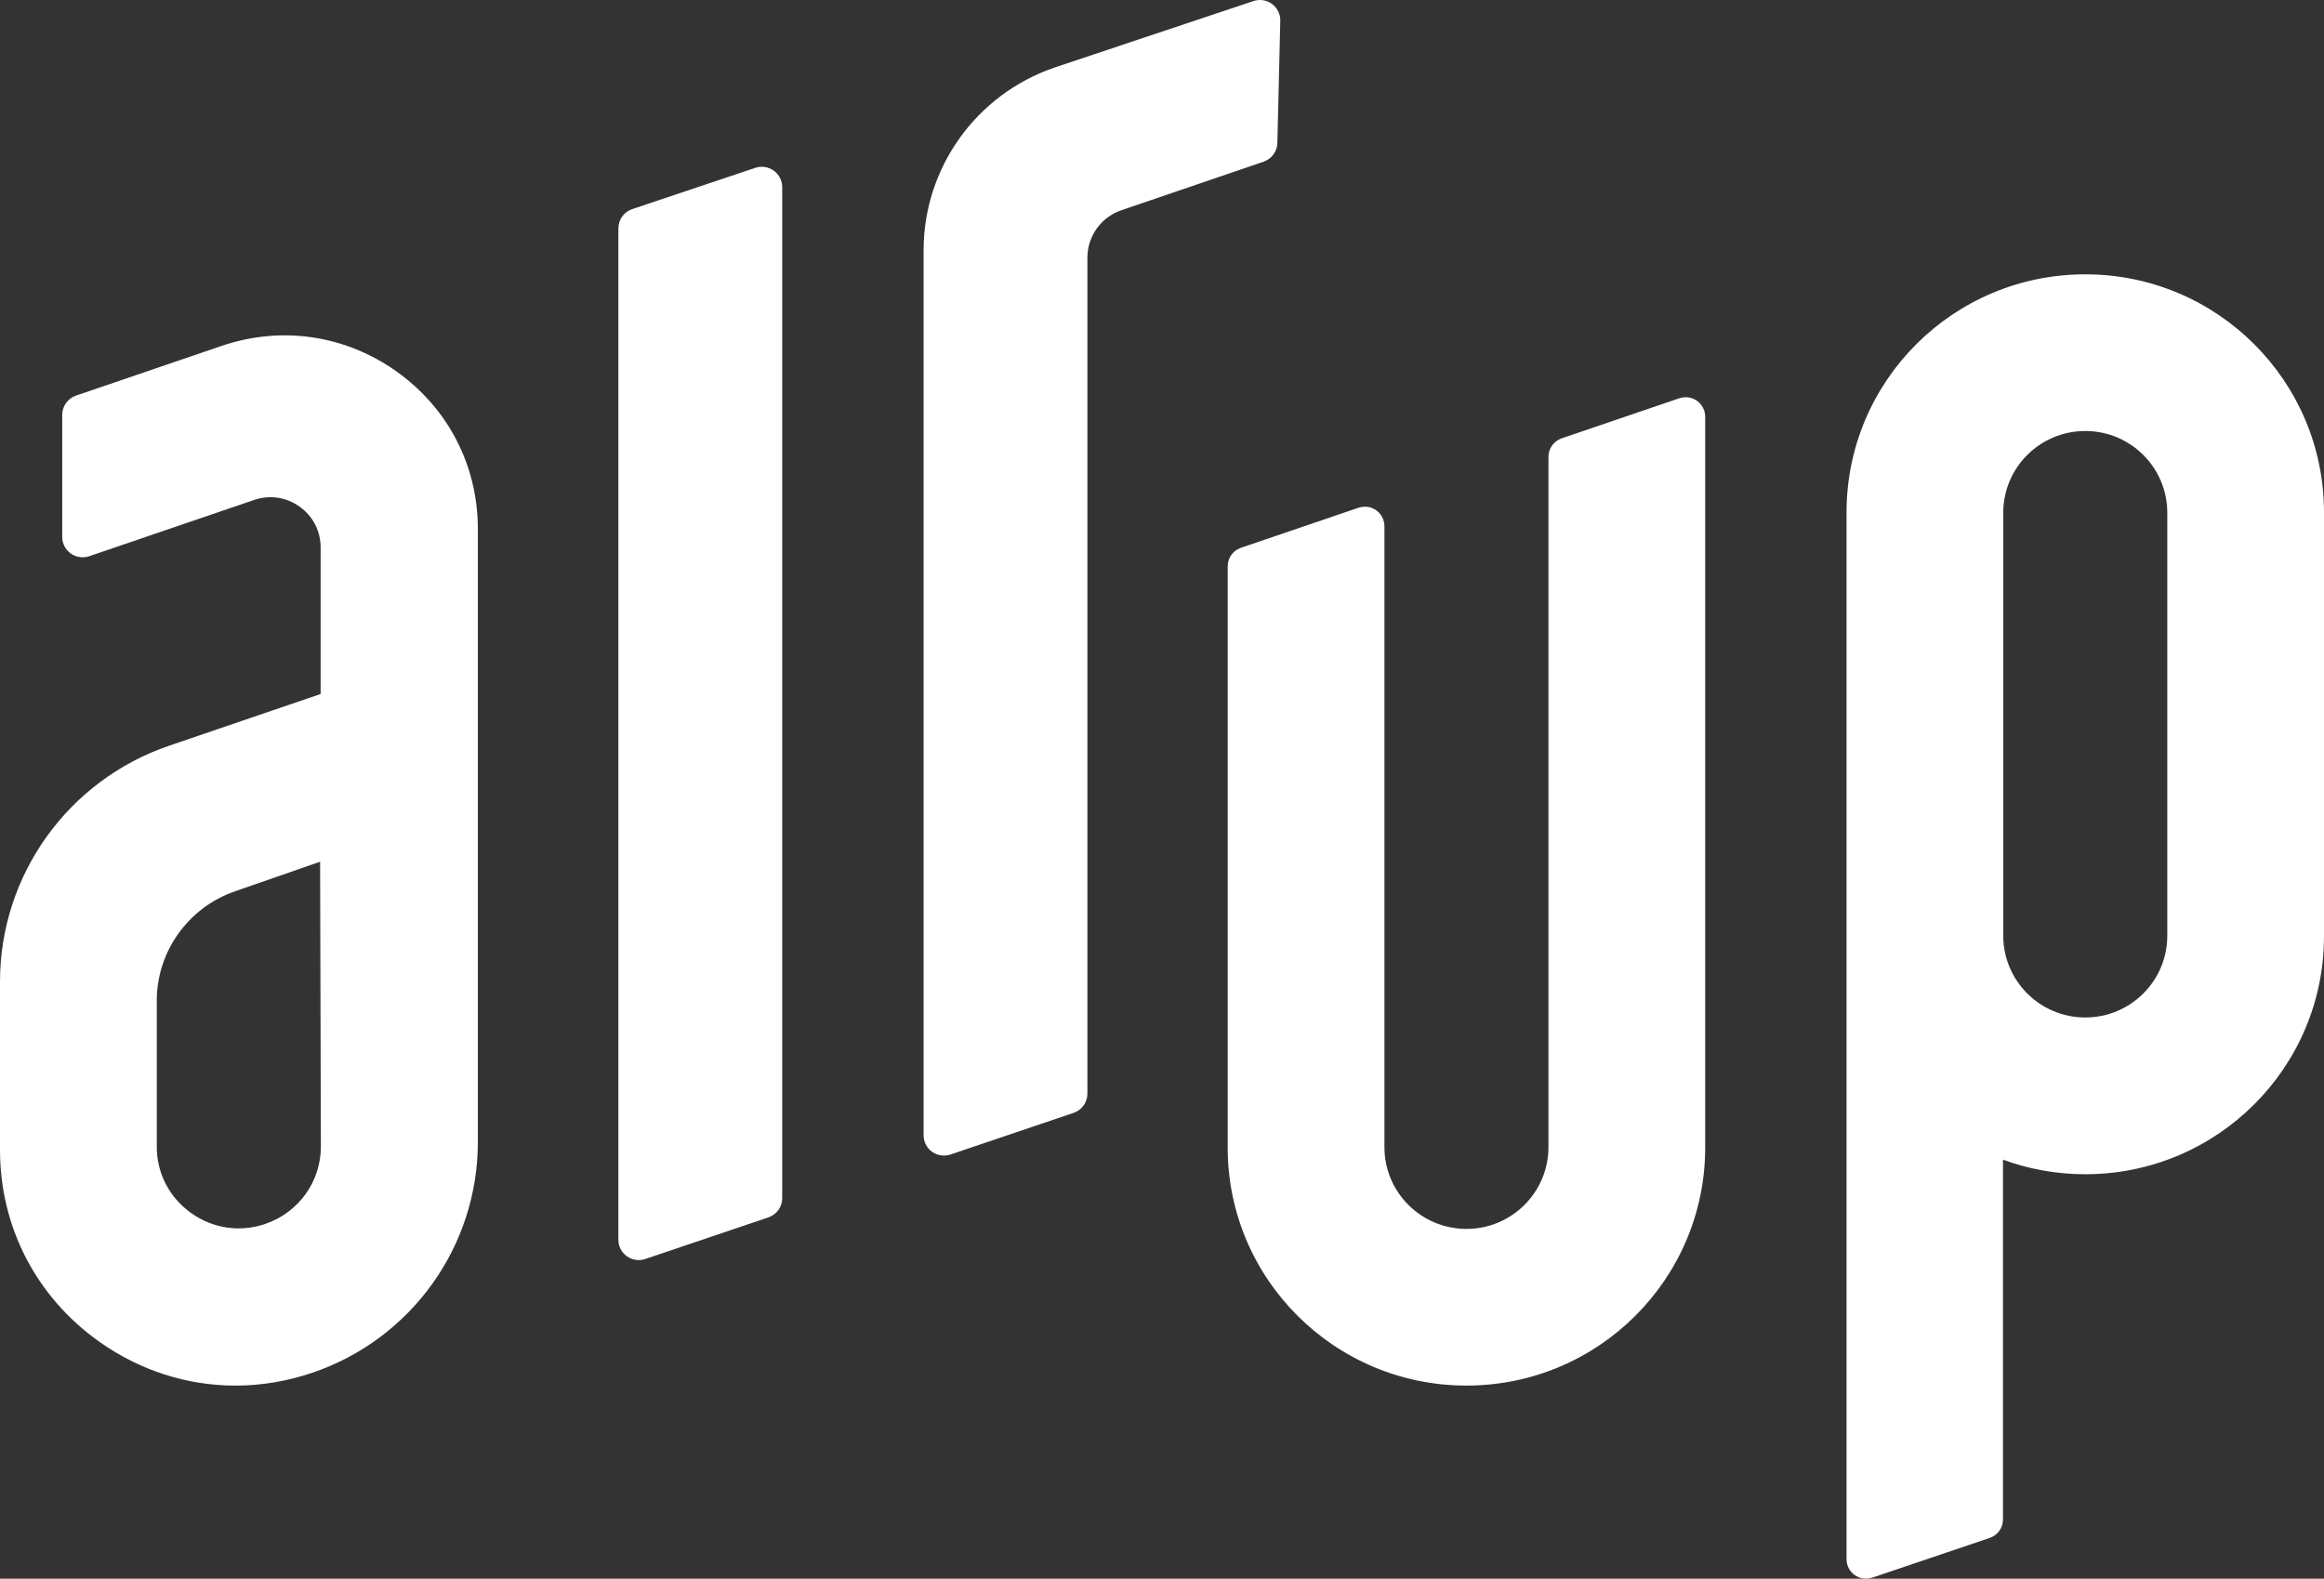 <?xml version="1.0" encoding="UTF-8"?>
<svg xmlns="http://www.w3.org/2000/svg" version="1.1" viewBox="0 0 792.47 538.448">
  <rect x="0" y="0" width="792.47" height="538.448" fill="#333333" stroke="none"/>
  <defs>
    <style>
      .cls-1 {
        fill: #fff;
      }
    </style>
  </defs>
  <!-- Generator: Adobe Illustrator 28.6.0, SVG Export Plug-In . SVG Version: 1.2.0 Build 709)  -->
  <g>
    <g id="Ebene_1">
      <path class="cls-1" d="M135.29,126.748c-17.57-12.53-39.38-15.72-59.83-8.73l-49.54,16.91c-2.81.97-4.7,3.59-4.7,6.55v41.67c0,2.22,1.09,4.33,2.91,5.64,1.82,1.3,4.18,1.64,6.3.92l56.2-19.18c5.31-1.82,10.97-.98,15.52,2.27,4.57,3.25,7.18,8.32,7.18,13.92v49.99l-51.61,17.62C23.2,266.098,0,298.468,0,334.858v57.32c0,26.26,12.29,50.08,33.71,65.35,13.97,9.95,30.11,15.07,46.57,15.07,8.79,0,17.66-1.46,26.34-4.42,33.69-11.5,56.32-43.08,56.32-78.59v-209.22c0-21.54-10.08-41.09-27.66-53.62,0,0,.01,0,.01-0ZM90.55,417.428c-8.67,2.97-17.93,1.63-25.39-3.7-7.43-5.3-11.7-13.54-11.7-22.63v-49.77c0-16.78,10.71-31.77,26.63-37.31l29.06-10.1.27,97.11c.03,11.92-7.57,22.52-18.88,26.39h.01v.01Z"/>
      <path class="cls-1" d="M263.81,58.178c-1.83-1.3-4.18-1.64-6.3-.92l-41.98,14.08c-2.79.97-4.67,3.59-4.67,6.55v344.98c0,2.22,1.08,4.33,2.9,5.63,1.19.85,2.62,1.29,4.05,1.29.75,0,1.5-.11,2.22-.37l41.99-14.2c2.82-.95,4.71-3.59,4.71-6.57V63.818c0-2.23-1.09-4.34-2.92-5.64h.01l-.01-0Z"/>
      <path class="cls-1" d="M359.44,23.088c-26.62,9.17-44.5,34.21-44.5,62.29v301.84c0,2.22,1.08,4.33,2.89,5.63,1.2.85,2.62,1.3,4.05,1.3.75,0,1.5-.12,2.22-.37l41.99-14.2c2.82-.95,4.71-3.59,4.71-6.57V87.878c0-7.32,4.66-13.82,11.6-16.18l48.48-16.55c2.81-.97,4.7-3.59,4.7-6.55l.99-41.67c0-2.23-1.09-4.34-2.91-5.64-1.83-1.3-4.18-1.64-6.29-.91l-67.94,22.71s.01,0,.01-0Z"/>
      <path class="cls-1" d="M418.64,391.408v-198.28c0-2.85,1.82-5.37,4.51-6.29l39.94-13.61c1.15-.39,2.42-.53,3.62-.29,3.25.66,5.37,3.48,5.37,6.52v211.81c0,15.4,12.52,27.88,27.96,27.88,15.44,0,27.97-12.48,27.97-27.88v-235.47c0-2.85,1.82-5.37,4.52-6.3l39.94-13.61c1.16-.39,2.41-.53,3.62-.29,3.25.66,5.37,3.48,5.37,6.53v249.27c0,44.84-36.45,81.19-81.41,81.19s-81.42-36.35-81.42-81.19l.01.01Z"/>
      <path class="cls-1" d="M711.07,93.568c-44.97,0-81.41,36.34-81.41,81.19v357.09c0,2.12,1.03,4.14,2.77,5.37,1.14.81,2.5,1.23,3.87,1.23.71,0,1.42-.12,2.12-.34l40.08-13.56c2.69-.91,4.51-3.43,4.51-6.26v-122.74c8.74,3.2,18.2,4.96,28.05,4.96,44.97,0,81.41-36.35,81.41-81.19v-144.56c0-44.84-36.45-81.19-81.41-81.19l.01 0ZM739.03,230.358v88.8c0,15.4-12.52,27.88-27.96,27.88s-27.97-12.49-27.97-27.88v-144.27c0-15.4,12.51-27.88,27.97-27.88s27.96,12.49,27.96,27.88v55.47Z"/>
    </g>
  </g>
</svg>